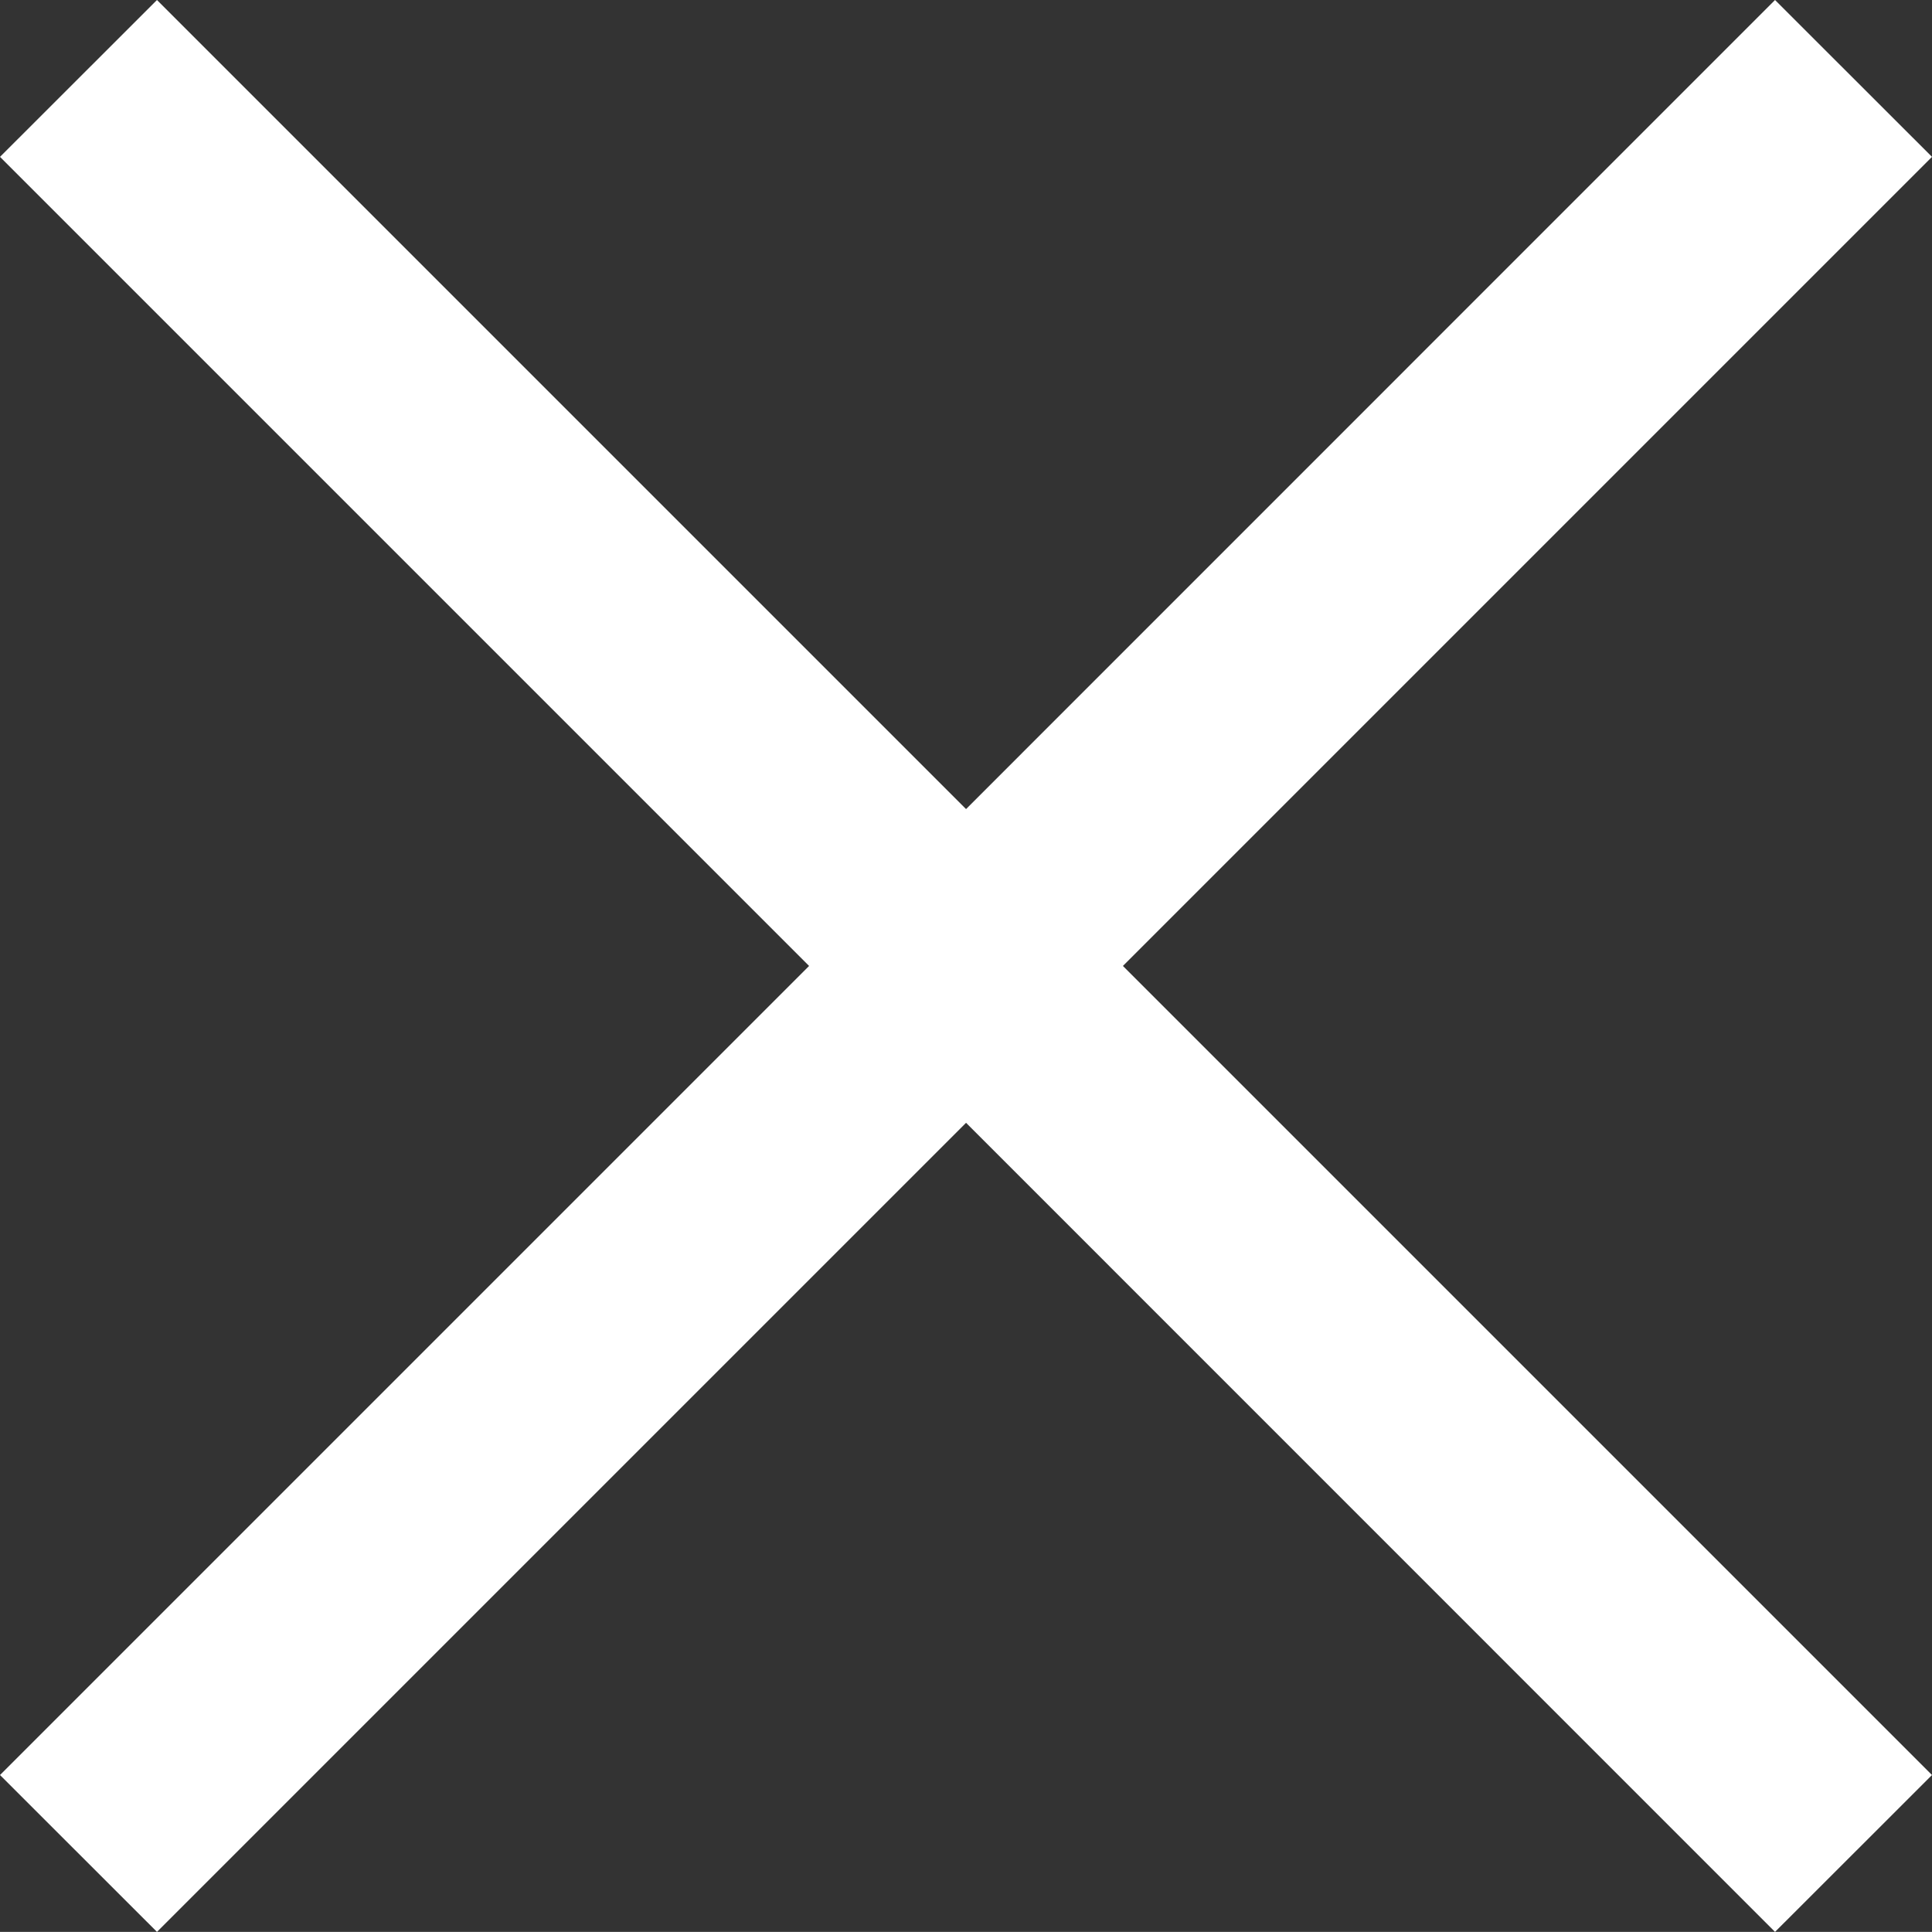 <svg xmlns="http://www.w3.org/2000/svg" width="17.415" height="17.414" viewBox="0 0 17.415 17.414">
  <rect x="0" y="0" width="17.415" height="17.414" fill="#333333" stroke="none"/>
  <g id="Line_Icons" transform="translate(-0.334 -0.293)">
    <path id="Path" d="M17.415,1.414,16,0,8.708,7.293,1.415,0,0,1.414,7.293,8.707,0,16l1.415,1.414,7.293-7.293L16,17.414,17.415,16,10.122,8.707Z" transform="translate(0.334 0.293)" fill="#fff"/>
  </g>
</svg>
